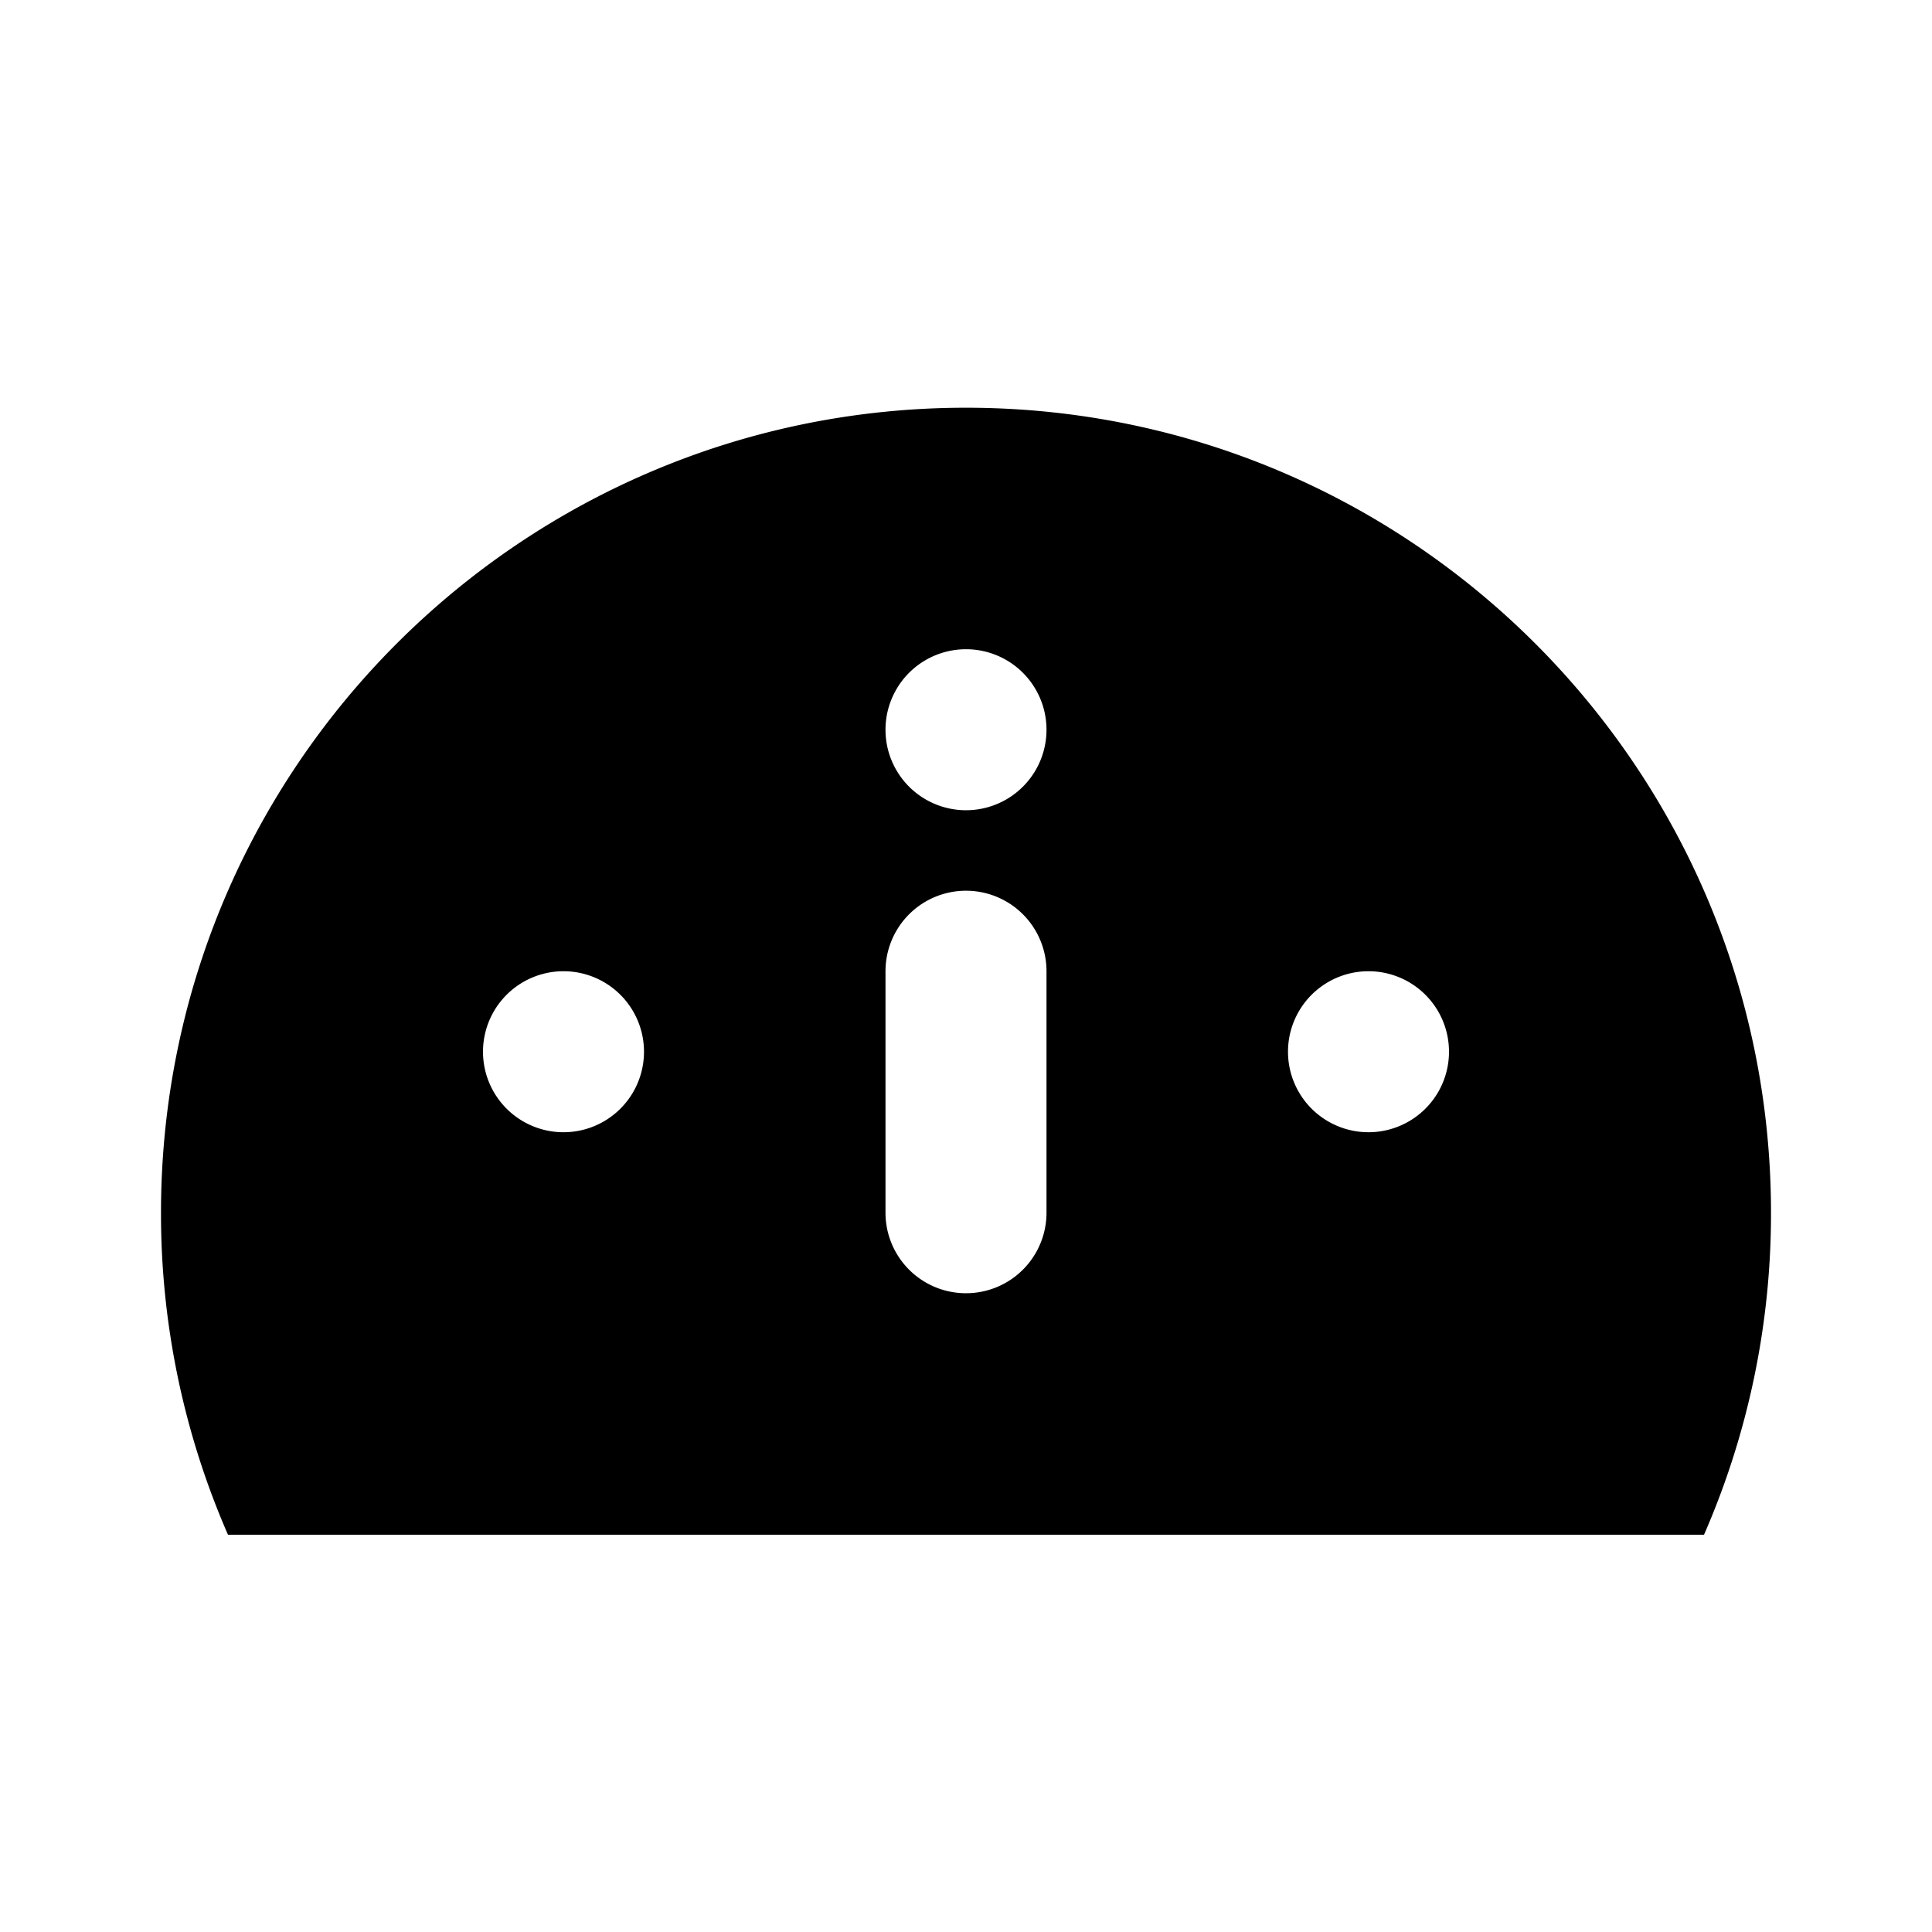 <?xml version="1.0" encoding="utf-8"?><!-- Скачано с сайта svg4.ru / Downloaded from svg4.ru -->
<svg fill="#000000" width="800px" height="800px" viewBox="-2 -4.5 24 24" xmlns="http://www.w3.org/2000/svg" preserveAspectRatio="xMinYMin" class="jam jam-dashboard-f"><path d='M.832 14.565a9.966 9.966 0 0 1-.832-4c0-5.523 4.477-10 10-10s10 4.477 10 10a9.966 9.966 0 0 1-.832 4H.832zm9.168-9a1 1 0 1 0 0-2 1 1 0 0 0 0 2zm-5 4a1 1 0 1 0 0-2 1 1 0 0 0 0 2zm10 0a1 1 0 1 0 0-2 1 1 0 0 0 0 2zm-5-3a1 1 0 0 0-1 1v3a1 1 0 0 0 2 0v-3a1 1 0 0 0-1-1z' /></svg>